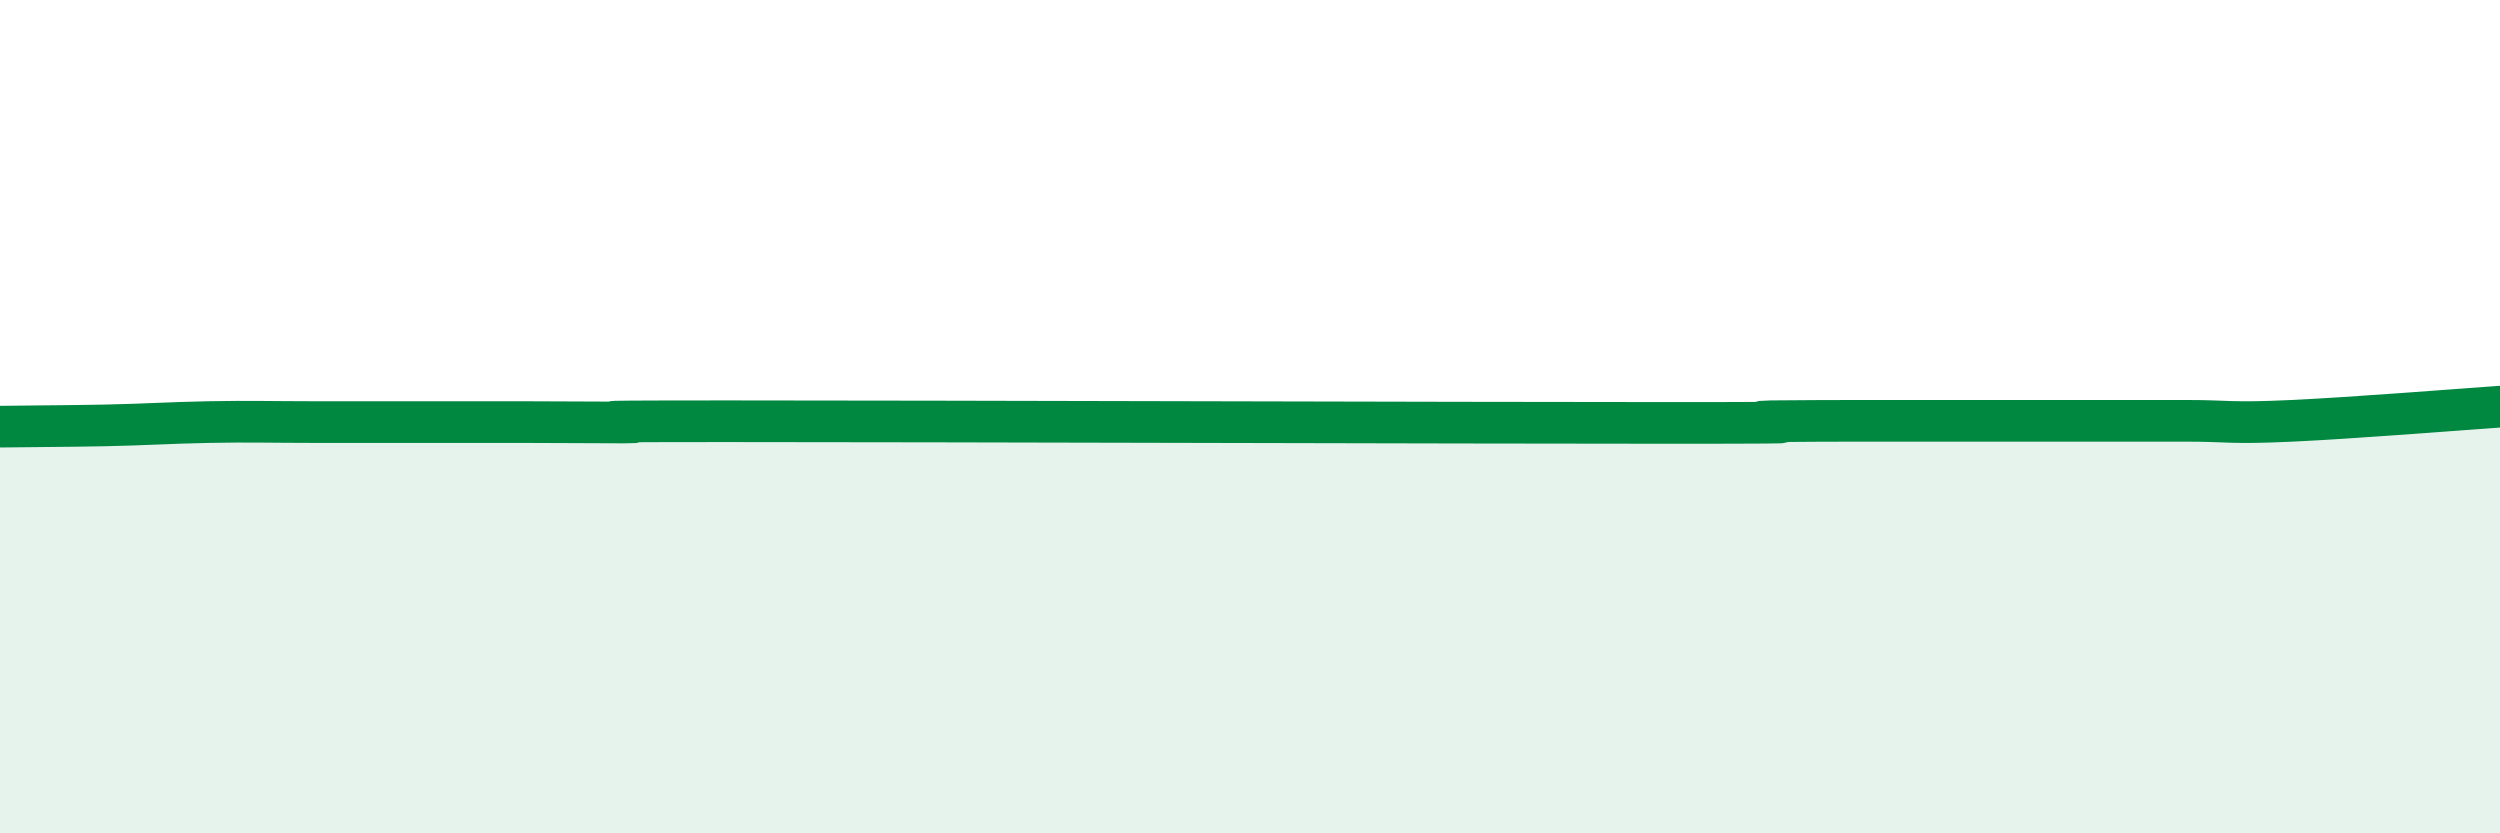 
    <svg width="60" height="20" viewBox="0 0 60 20" xmlns="http://www.w3.org/2000/svg">
      <path
        d="M 0,10.24 C 0.5,10.23 1.5,10.23 2.5,10.21 C 3.5,10.19 4,10.15 5,10.13 C 6,10.11 6.5,10.13 7.5,10.13 C 8.5,10.13 9,10.13 10,10.13 C 11,10.13 11.5,10.13 12.5,10.13 C 13.5,10.13 14,10.14 15,10.14 C 16,10.14 12.5,10.11 17.5,10.11 C 22.5,10.11 35,10.15 40,10.15 C 45,10.15 41.5,10.12 42.5,10.11 C 43.5,10.1 44,10.1 45,10.1 C 46,10.1 46.5,10.1 47.5,10.1 C 48.5,10.1 49,10.1 50,10.1 C 51,10.1 51.5,10.1 52.5,10.1 C 53.5,10.1 53.5,10.17 55,10.1 C 56.5,10.03 59,9.83 60,9.76L60 20L0 20Z"
        fill="#008740"
        opacity="0.1"
        stroke-linecap="round"
        stroke-linejoin="round"
      />
      <path
        d="M 0,10.24 C 0.5,10.23 1.5,10.23 2.5,10.21 C 3.5,10.19 4,10.15 5,10.13 C 6,10.11 6.5,10.13 7.5,10.13 C 8.5,10.13 9,10.13 10,10.13 C 11,10.13 11.5,10.13 12.5,10.13 C 13.5,10.13 14,10.14 15,10.14 C 16,10.14 12.5,10.11 17.5,10.11 C 22.5,10.11 35,10.15 40,10.15 C 45,10.15 41.5,10.12 42.5,10.11 C 43.5,10.1 44,10.1 45,10.1 C 46,10.1 46.5,10.1 47.5,10.1 C 48.5,10.1 49,10.1 50,10.1 C 51,10.1 51.5,10.1 52.5,10.1 C 53.5,10.1 53.5,10.17 55,10.1 C 56.5,10.03 59,9.83 60,9.76"
        stroke="#008740"
        stroke-width="1"
        fill="none"
        stroke-linecap="round"
        stroke-linejoin="round"
      />
    </svg>
  